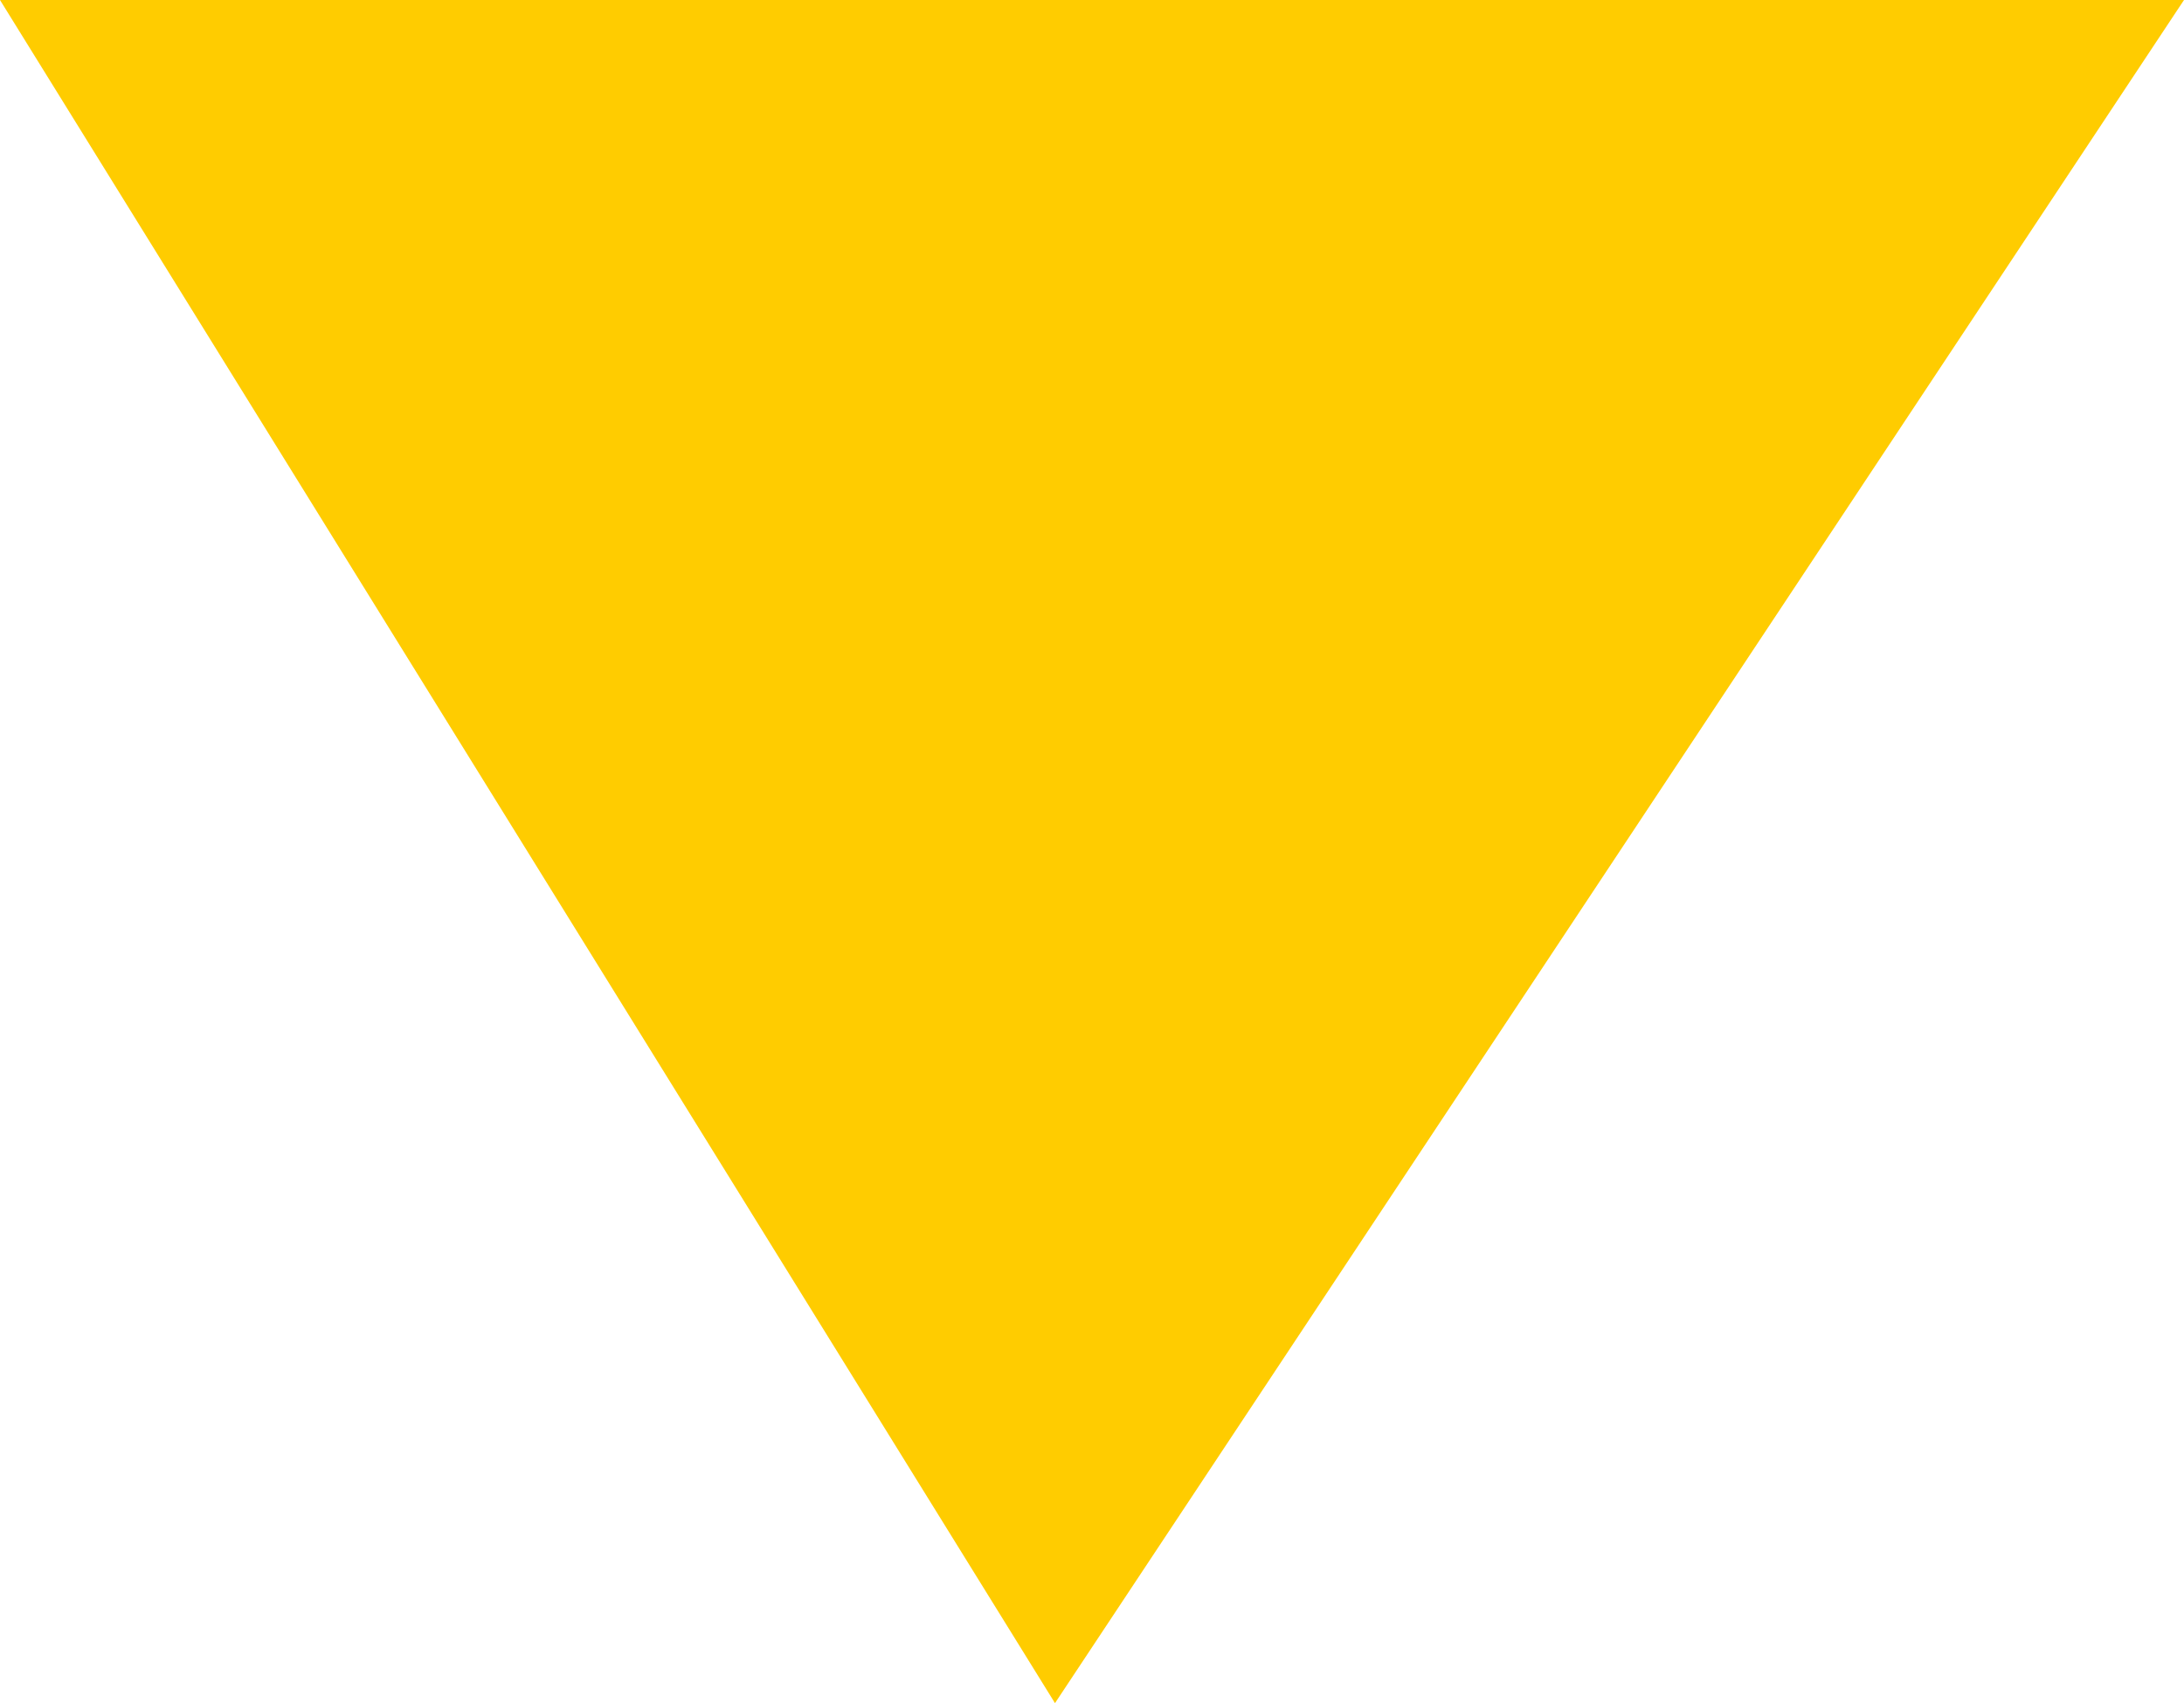 <?xml version="1.0" encoding="utf-8"?>
<!-- Generator: Adobe Illustrator 21.1.0, SVG Export Plug-In . SVG Version: 6.00 Build 0)  -->
<!DOCTYPE svg PUBLIC "-//W3C//DTD SVG 1.1//EN" "http://www.w3.org/Graphics/SVG/1.1/DTD/svg11.dtd">
<svg version="1.1" id="Ebene_1" xmlns="http://www.w3.org/2000/svg" xmlns:xlink="http://www.w3.org/1999/xlink" x="0px" y="0px"
	 width="23.6px" height="18.4px" viewBox="0 0 23.6 18.4" enable-background="new 0 0 23.6 18.4" xml:space="preserve">
<polygon fill="#FFCC00" points="0,0 11.4,18.4 23.6,0 "/>
</svg>

